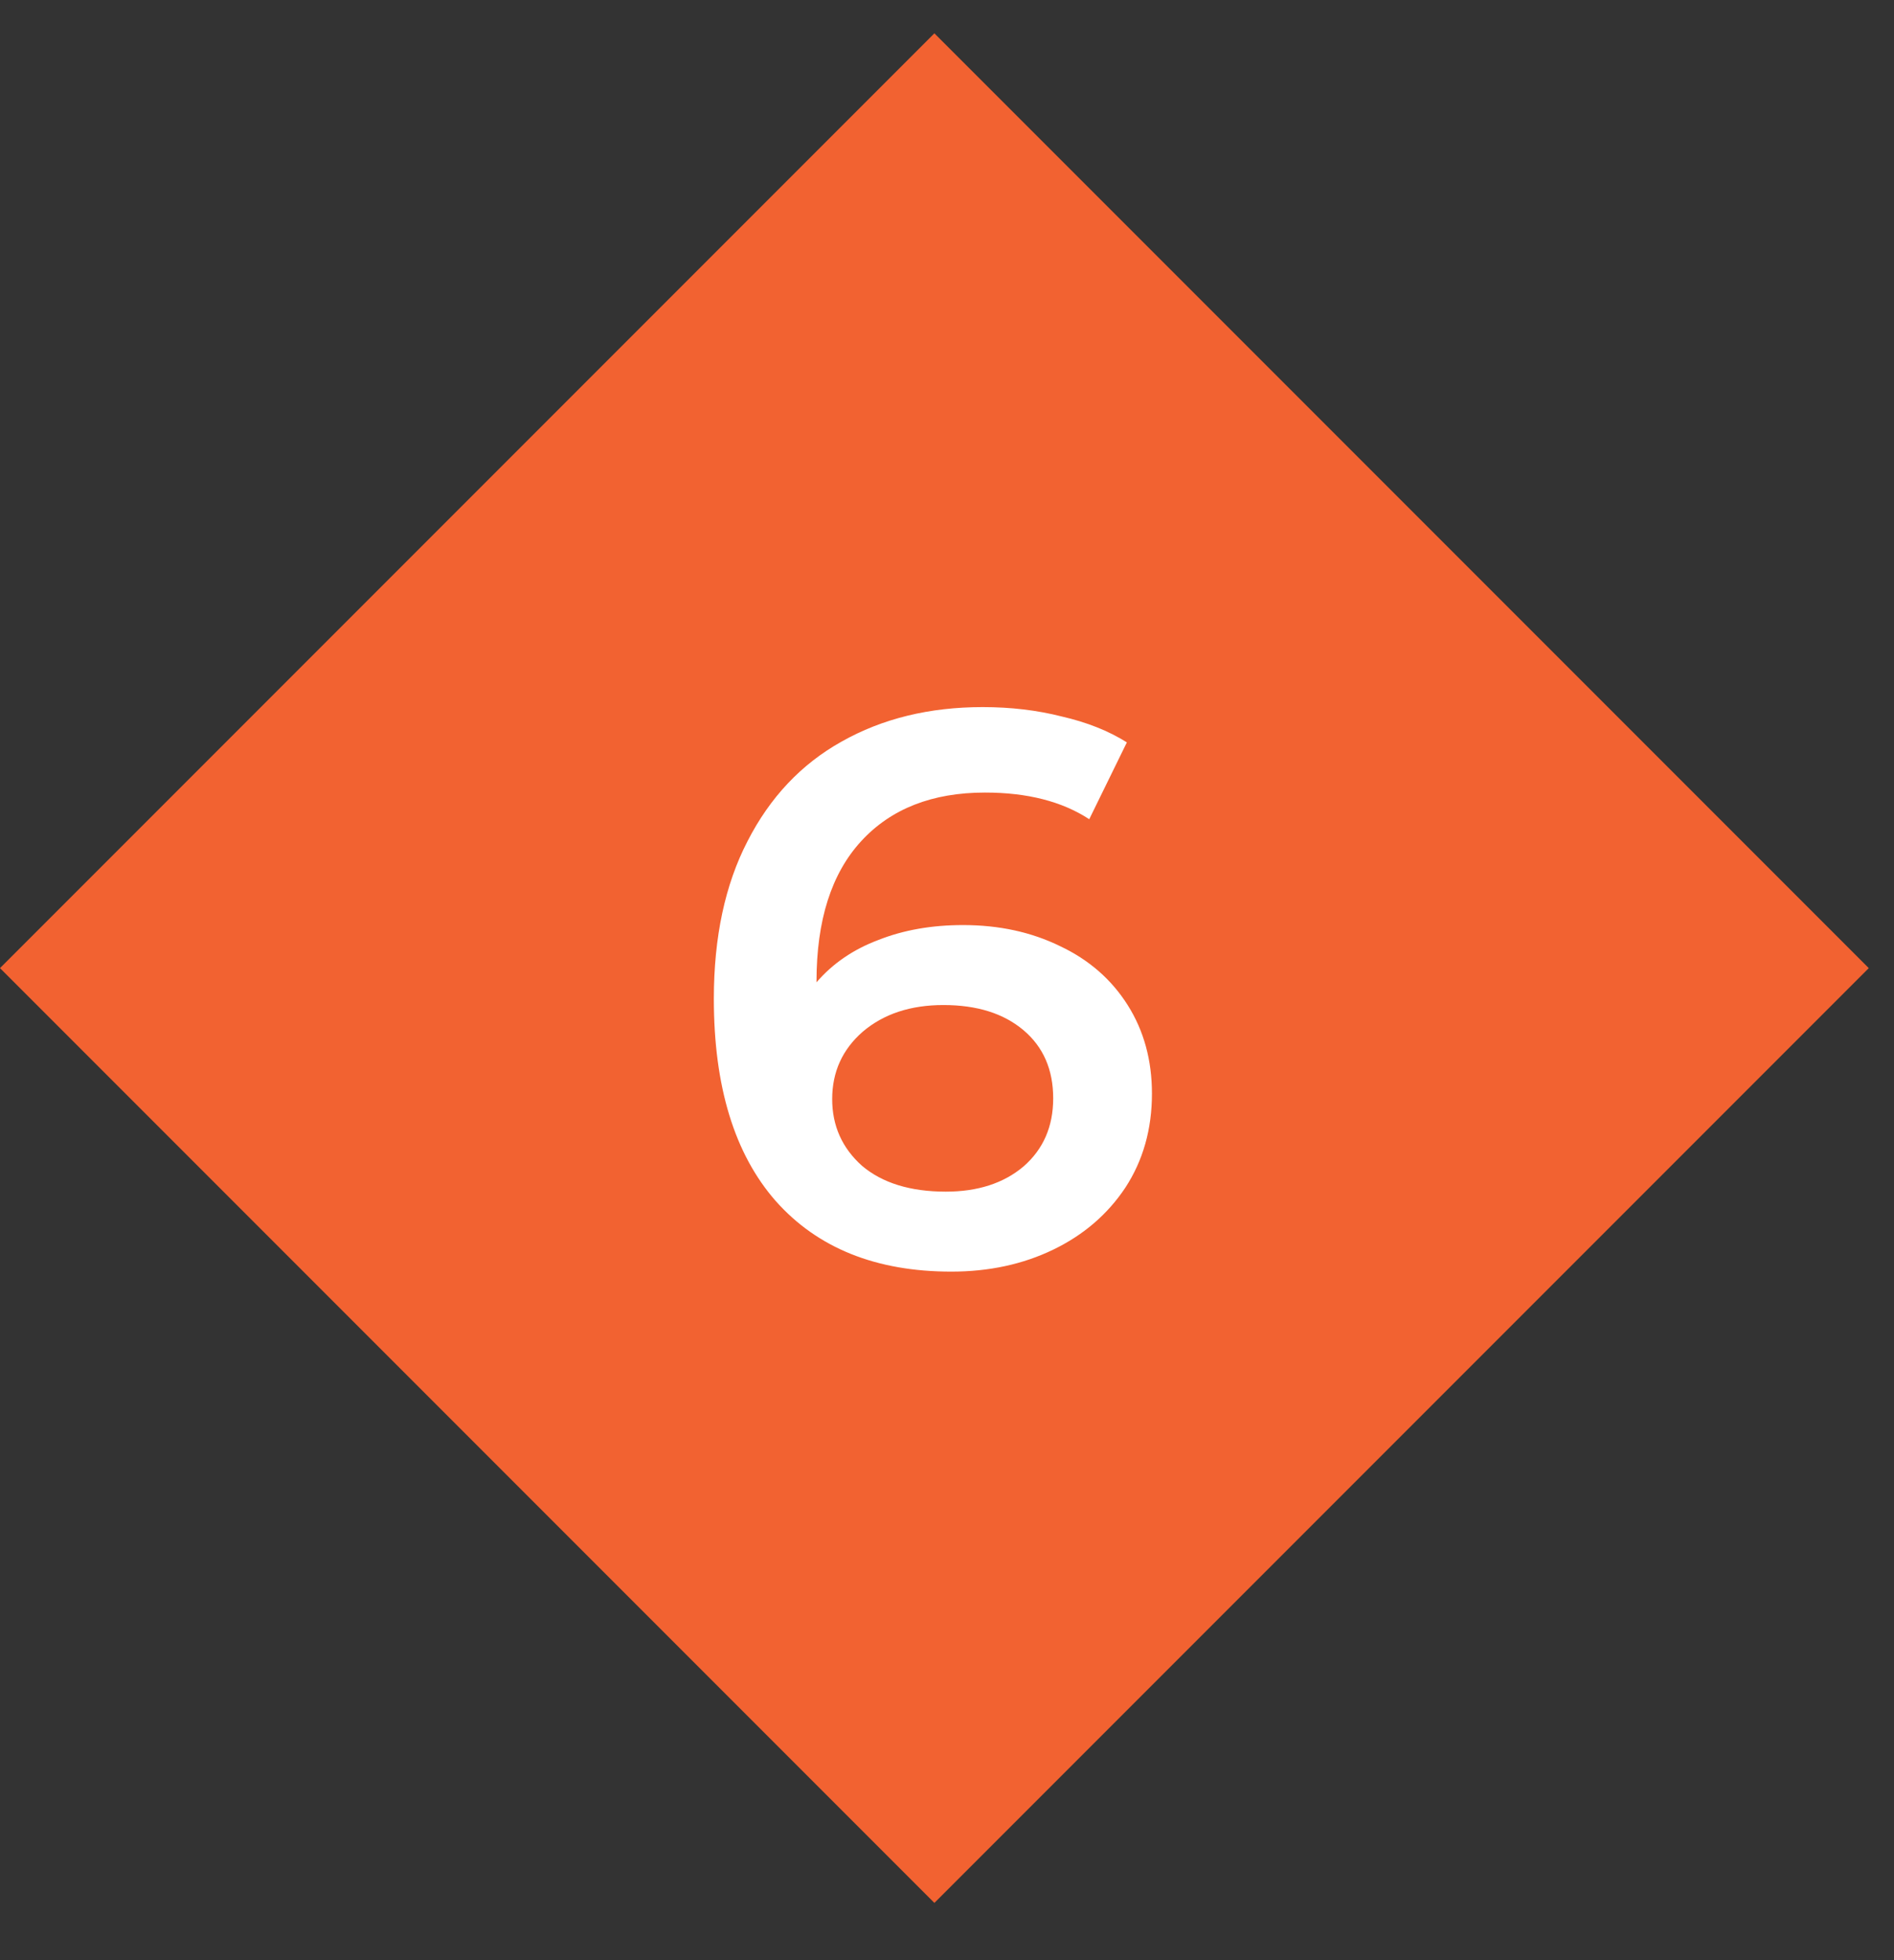 <?xml version="1.0" encoding="UTF-8"?> <svg xmlns="http://www.w3.org/2000/svg" width="29" height="30" viewBox="0 0 29 30" fill="none"><rect x="0" y="0" width="29" height="30" fill="#333333" stroke="none"/> <rect y="14.817" width="20.233" height="20.233" transform="rotate(-45 0 14.817)" fill="#F26231"></rect> <path d="M14.746 14.158C15.298 14.158 15.794 14.266 16.234 14.482C16.674 14.69 17.018 14.99 17.266 15.382C17.514 15.774 17.638 16.226 17.638 16.738C17.638 17.282 17.502 17.762 17.23 18.178C16.958 18.586 16.59 18.902 16.126 19.126C15.662 19.35 15.142 19.462 14.566 19.462C13.414 19.462 12.518 19.102 11.878 18.382C11.246 17.662 10.93 16.63 10.93 15.286C10.93 14.342 11.102 13.538 11.446 12.874C11.79 12.202 12.27 11.694 12.886 11.35C13.51 10.998 14.23 10.822 15.046 10.822C15.478 10.822 15.882 10.87 16.258 10.966C16.642 11.054 16.974 11.186 17.254 11.362L16.678 12.538C16.262 12.266 15.73 12.13 15.082 12.13C14.274 12.13 13.642 12.378 13.186 12.874C12.73 13.37 12.502 14.086 12.502 15.022V15.034C12.75 14.746 13.066 14.53 13.45 14.386C13.834 14.234 14.266 14.158 14.746 14.158ZM14.482 18.238C14.97 18.238 15.366 18.11 15.67 17.854C15.974 17.59 16.126 17.242 16.126 16.81C16.126 16.37 15.974 16.022 15.67 15.766C15.366 15.51 14.958 15.382 14.446 15.382C13.942 15.382 13.53 15.518 13.21 15.79C12.898 16.062 12.742 16.406 12.742 16.822C12.742 17.23 12.894 17.57 13.198 17.842C13.51 18.106 13.938 18.238 14.482 18.238Z" fill="white"></path> </svg> 